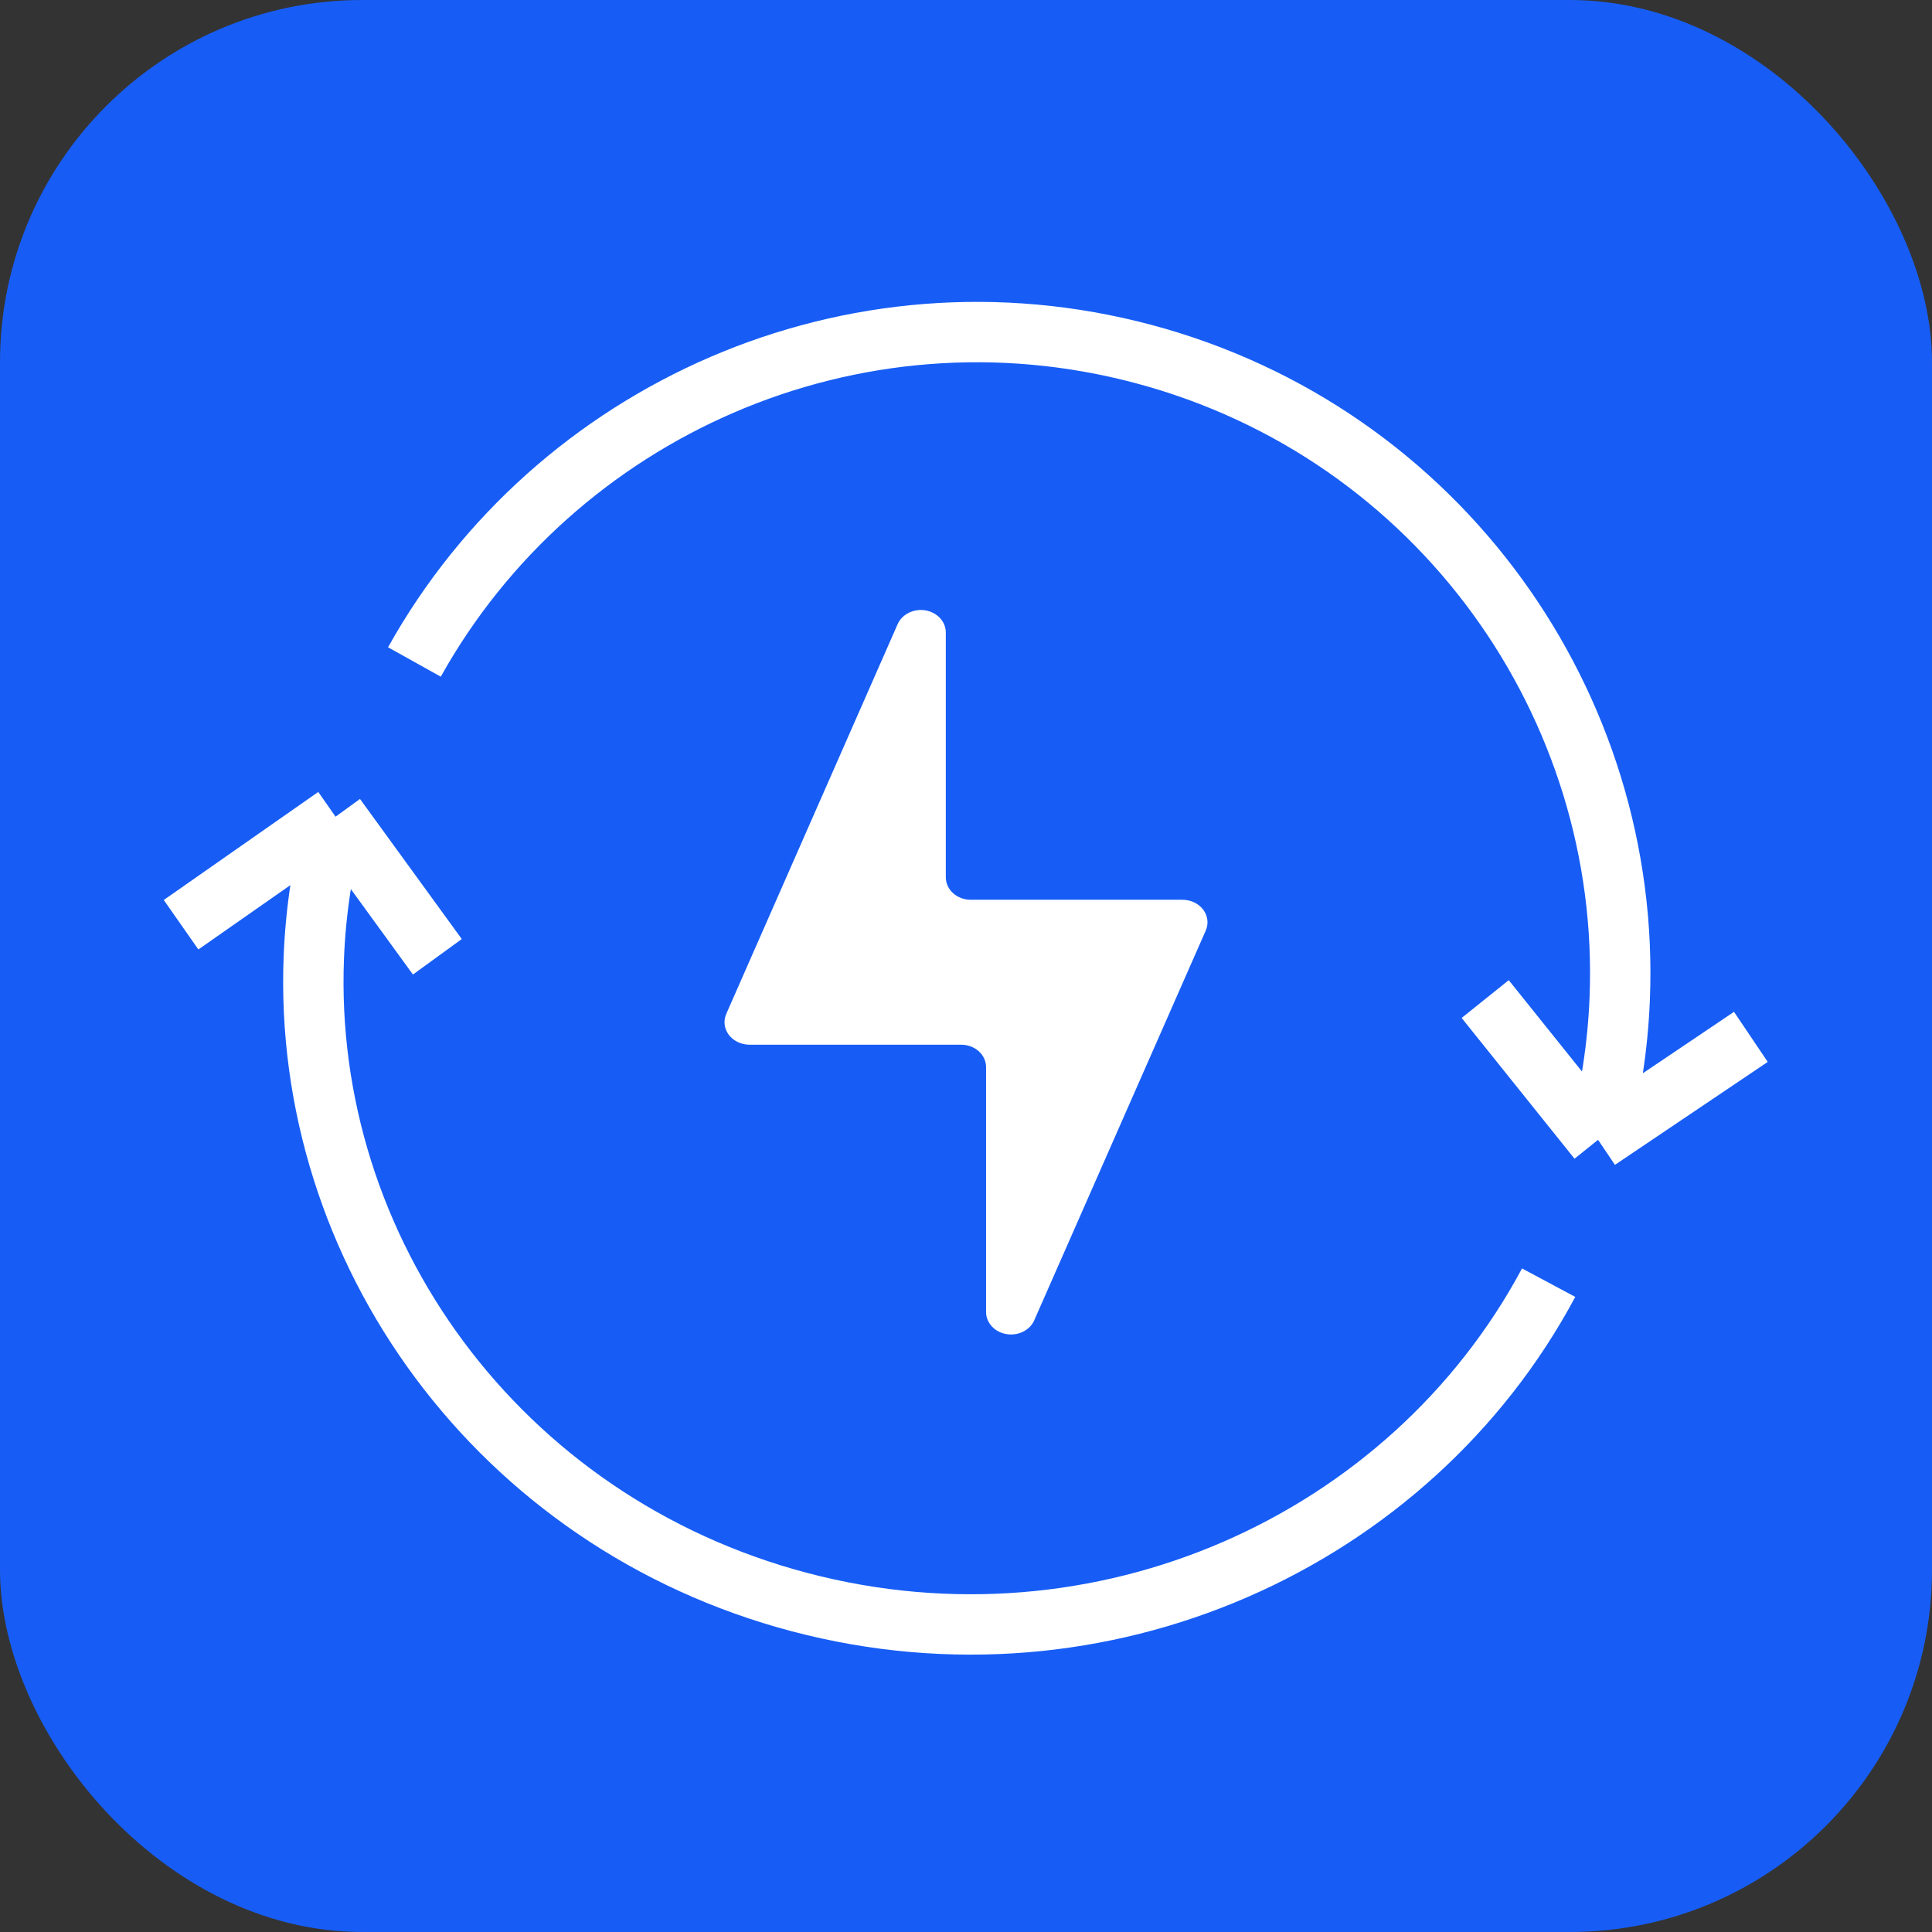 <?xml version="1.0" encoding="UTF-8"?> <svg xmlns="http://www.w3.org/2000/svg" width="64" height="64" viewBox="0 0 64 64" fill="none"><rect x="0" y="0" width="64" height="64" fill="#333333" stroke="none"/><rect width="64" height="64" rx="12" fill="#175DF5"></rect><path d="M52.938 37.758C53.357 36.202 53.592 34.64 53.655 33.095C54.054 23.379 47.689 14.344 37.879 11.727C28.241 9.156 18.371 13.605 13.728 21.929M52.938 37.758L49.199 33.095M52.938 37.758L58 34.348" stroke="white" stroke-width="2"></path><path d="M11.116 27.054C10.693 28.607 10.458 30.166 10.396 31.708C10.01 41.408 16.507 50.442 26.497 53.075C36.486 55.708 46.705 51.08 51.301 42.49M11.116 27.054L5.998 30.633M11.116 27.054L14.488 31.695" stroke="white" stroke-width="2"></path><path d="M29.74 20.666L24.062 33.578C24.011 33.691 23.991 33.813 24.004 33.935C24.017 34.056 24.064 34.173 24.139 34.275C24.214 34.376 24.316 34.46 24.435 34.517C24.554 34.575 24.688 34.606 24.823 34.607H31.838C32.057 34.607 32.268 34.685 32.423 34.824C32.578 34.964 32.665 35.153 32.665 35.35V43.462C32.665 43.635 32.731 43.801 32.853 43.934C32.974 44.068 33.143 44.159 33.331 44.192C33.519 44.226 33.714 44.2 33.882 44.118C34.051 44.037 34.183 43.906 34.256 43.747L39.938 30.835C39.989 30.722 40.009 30.599 39.996 30.477C39.983 30.356 39.936 30.239 39.86 30.137C39.785 30.036 39.683 29.952 39.563 29.895C39.443 29.837 39.309 29.807 39.173 29.806H32.158C31.939 29.806 31.729 29.728 31.574 29.589C31.419 29.449 31.332 29.26 31.331 29.063V20.951C31.331 20.779 31.265 20.612 31.144 20.479C31.022 20.346 30.853 20.254 30.666 20.221C30.478 20.187 30.283 20.213 30.114 20.295C29.946 20.376 29.813 20.507 29.74 20.666Z" fill="white"></path></svg> 